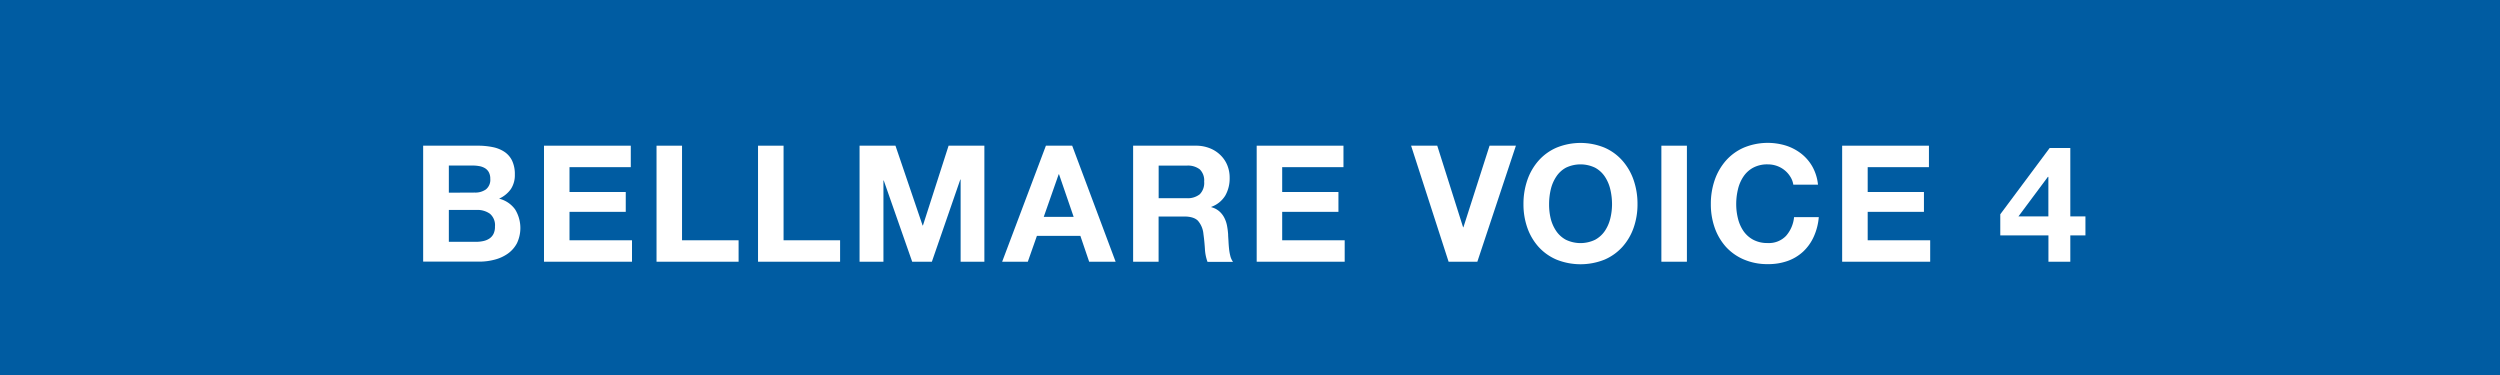 <svg xmlns="http://www.w3.org/2000/svg" viewBox="0 0 800 120"><defs><style>.cls-1{fill:#005ca2;}.cls-2{fill:#fff;}</style></defs><g id="レイヤー_2" data-name="レイヤー 2"><g id="レイヤー_2-2" data-name="レイヤー 2"><rect class="cls-1" width="800" height="120"/><path class="cls-2" d="M152.89,46.62a23.31,23.31,0,0,1,4.84.47,10.36,10.36,0,0,1,3.74,1.53,7.13,7.13,0,0,1,2.42,2.84,10,10,0,0,1,.86,4.37,8.08,8.08,0,0,1-1.27,4.67,9.21,9.21,0,0,1-3.77,3.07A9,9,0,0,1,164.83,67a11.37,11.37,0,0,1,.6,10.82,9.52,9.52,0,0,1-2.94,3.35,12.85,12.85,0,0,1-4.21,1.92,18.86,18.86,0,0,1-4.87.63h-18V46.62Zm-1,15a5.88,5.88,0,0,0,3.59-1,3.92,3.92,0,0,0,1.41-3.38,4.31,4.31,0,0,0-.47-2.13,3.4,3.4,0,0,0-1.25-1.3,5.3,5.3,0,0,0-1.79-.65,12.09,12.09,0,0,0-2.11-.19h-7.64v8.69Zm.47,15.76a10.65,10.65,0,0,0,2.29-.24,5.7,5.7,0,0,0,1.92-.78,3.89,3.89,0,0,0,1.33-1.48,5.08,5.08,0,0,0,.49-2.39,4.8,4.8,0,0,0-1.61-4.09,6.88,6.88,0,0,0-4.26-1.22h-8.89v10.2Z"/><path class="cls-2" d="M201.85,46.62v6.87H182.24v7.95h18v6.35h-18v9.1h20v6.86H174.08V46.62Z"/><path class="cls-2" d="M218.25,46.62V76.89h18.1v6.86H210.09V46.62Z"/><path class="cls-2" d="M250.74,46.62V76.89h18.09v6.86H242.57V46.62Z"/><path class="cls-2" d="M286.55,46.62l8.68,25.53h.11l8.21-25.53H315V83.75H307.4V57.44h-.1l-9.1,26.31h-6.3l-9.1-26h-.1V83.75h-7.64V46.62Z"/><path class="cls-2" d="M343.1,46.62,357,83.75h-8.47l-2.81-8.27H331.81l-2.91,8.27h-8.21l14-37.13Zm.47,22.78-4.68-13.63h-.11L334,69.4Z"/><path class="cls-2" d="M382.62,46.62a11.87,11.87,0,0,1,4.5.81,10.08,10.08,0,0,1,3.43,2.21,9.57,9.57,0,0,1,2.19,3.25,10.44,10.44,0,0,1,.75,4,11.12,11.12,0,0,1-1.38,5.66,8.65,8.65,0,0,1-4.49,3.64v.11a6.24,6.24,0,0,1,2.49,1.27,6.92,6.92,0,0,1,1.61,2,9.33,9.33,0,0,1,.91,2.57A22.59,22.59,0,0,1,393,75c0,.59.07,1.28.11,2.08s.09,1.61.18,2.45a15.47,15.47,0,0,0,.41,2.36,5.45,5.45,0,0,0,.86,1.9h-8.16a14.28,14.28,0,0,1-.83-4.21c-.11-1.63-.26-3.19-.47-4.68a7.45,7.45,0,0,0-1.77-4.27c-.9-.9-2.37-1.35-4.42-1.35h-8.16V83.75H362.6V46.62Zm-2.91,16.8a6.17,6.17,0,0,0,4.21-1.25,5.16,5.16,0,0,0,1.41-4.06,4.92,4.92,0,0,0-1.41-3.92A6.22,6.22,0,0,0,379.71,53h-8.94V63.42Z"/><path class="cls-2" d="M429.91,46.62v6.87H410.3v7.95h18v6.35h-18v9.1h20v6.86H402.14V46.62Z"/><path class="cls-2" d="M463.55,83.75l-12-37.13h8.37l8.27,26.11h.1l8.37-26.11h8.43L472.75,83.75Z"/><path class="cls-2" d="M488.75,57.62a18.47,18.47,0,0,1,3.59-6.21,16.34,16.34,0,0,1,5.75-4.16,20.29,20.29,0,0,1,15.36,0,16.31,16.31,0,0,1,5.72,4.16,18.47,18.47,0,0,1,3.59,6.21A23.23,23.23,0,0,1,524,65.34a22.51,22.51,0,0,1-1.25,7.57A18.11,18.11,0,0,1,519.17,79a16.49,16.49,0,0,1-5.72,4.08,20.67,20.67,0,0,1-15.36,0A16.52,16.52,0,0,1,492.34,79a18.11,18.11,0,0,1-3.59-6.11,22.51,22.51,0,0,1-1.24-7.57A23.23,23.23,0,0,1,488.75,57.62Zm7.46,12.27a12.44,12.44,0,0,0,1.75,4,8.77,8.77,0,0,0,3.12,2.83,10.77,10.77,0,0,0,9.36,0,8.94,8.94,0,0,0,3.12-2.83,12.42,12.42,0,0,0,1.74-4,19.08,19.08,0,0,0,.55-4.55,20.48,20.48,0,0,0-.55-4.73,12.49,12.49,0,0,0-1.74-4.08,8.84,8.84,0,0,0-3.12-2.86,10.77,10.77,0,0,0-9.36,0A8.67,8.67,0,0,0,498,56.53a12.51,12.51,0,0,0-1.75,4.08,20.48,20.48,0,0,0-.54,4.73A19.08,19.08,0,0,0,496.21,69.89Z"/><path class="cls-2" d="M539.81,46.62V83.75h-8.17V46.62Z"/><path class="cls-2" d="M572.89,56.53a8.1,8.1,0,0,0-1.82-2.06,8.28,8.28,0,0,0-2.47-1.38,8.67,8.67,0,0,0-2.88-.49A9.52,9.52,0,0,0,561,53.67a8.75,8.75,0,0,0-3.12,2.86,12.28,12.28,0,0,0-1.74,4.08,20,20,0,0,0-.55,4.73,18.59,18.59,0,0,0,.55,4.55,12.21,12.21,0,0,0,1.74,4A8.86,8.86,0,0,0,561,76.7a9.52,9.52,0,0,0,4.68,1.07,7.56,7.56,0,0,0,5.85-2.29,10.59,10.59,0,0,0,2.57-6h7.91a18.84,18.84,0,0,1-1.62,6.29A14.91,14.91,0,0,1,577,80.52a14.45,14.45,0,0,1-5,3,18.36,18.36,0,0,1-6.29,1,19,19,0,0,1-7.67-1.48A16.52,16.52,0,0,1,552.3,79a18.27,18.27,0,0,1-3.59-6.11,22.51,22.51,0,0,1-1.24-7.57,23.23,23.23,0,0,1,1.24-7.72,18.64,18.64,0,0,1,3.59-6.21,16.34,16.34,0,0,1,5.75-4.16,19.94,19.94,0,0,1,13.47-.63,15.81,15.81,0,0,1,4.88,2.57A14.08,14.08,0,0,1,580,53.38a15,15,0,0,1,1.76,5.72h-7.9A6.58,6.58,0,0,0,572.89,56.53Z"/><path class="cls-2" d="M617.26,46.62v6.87h-19.6v7.95h18v6.35h-18v9.1h20v6.86H589.49V46.62Z"/><path class="cls-2" d="M640.09,75.33V68.57L655.9,47.35h6.6V69.24h4.84v6.09H662.5v8.42h-7V75.33ZM655.32,56.6l-9.41,12.64h9.57V56.6Z"/></g></g></svg>